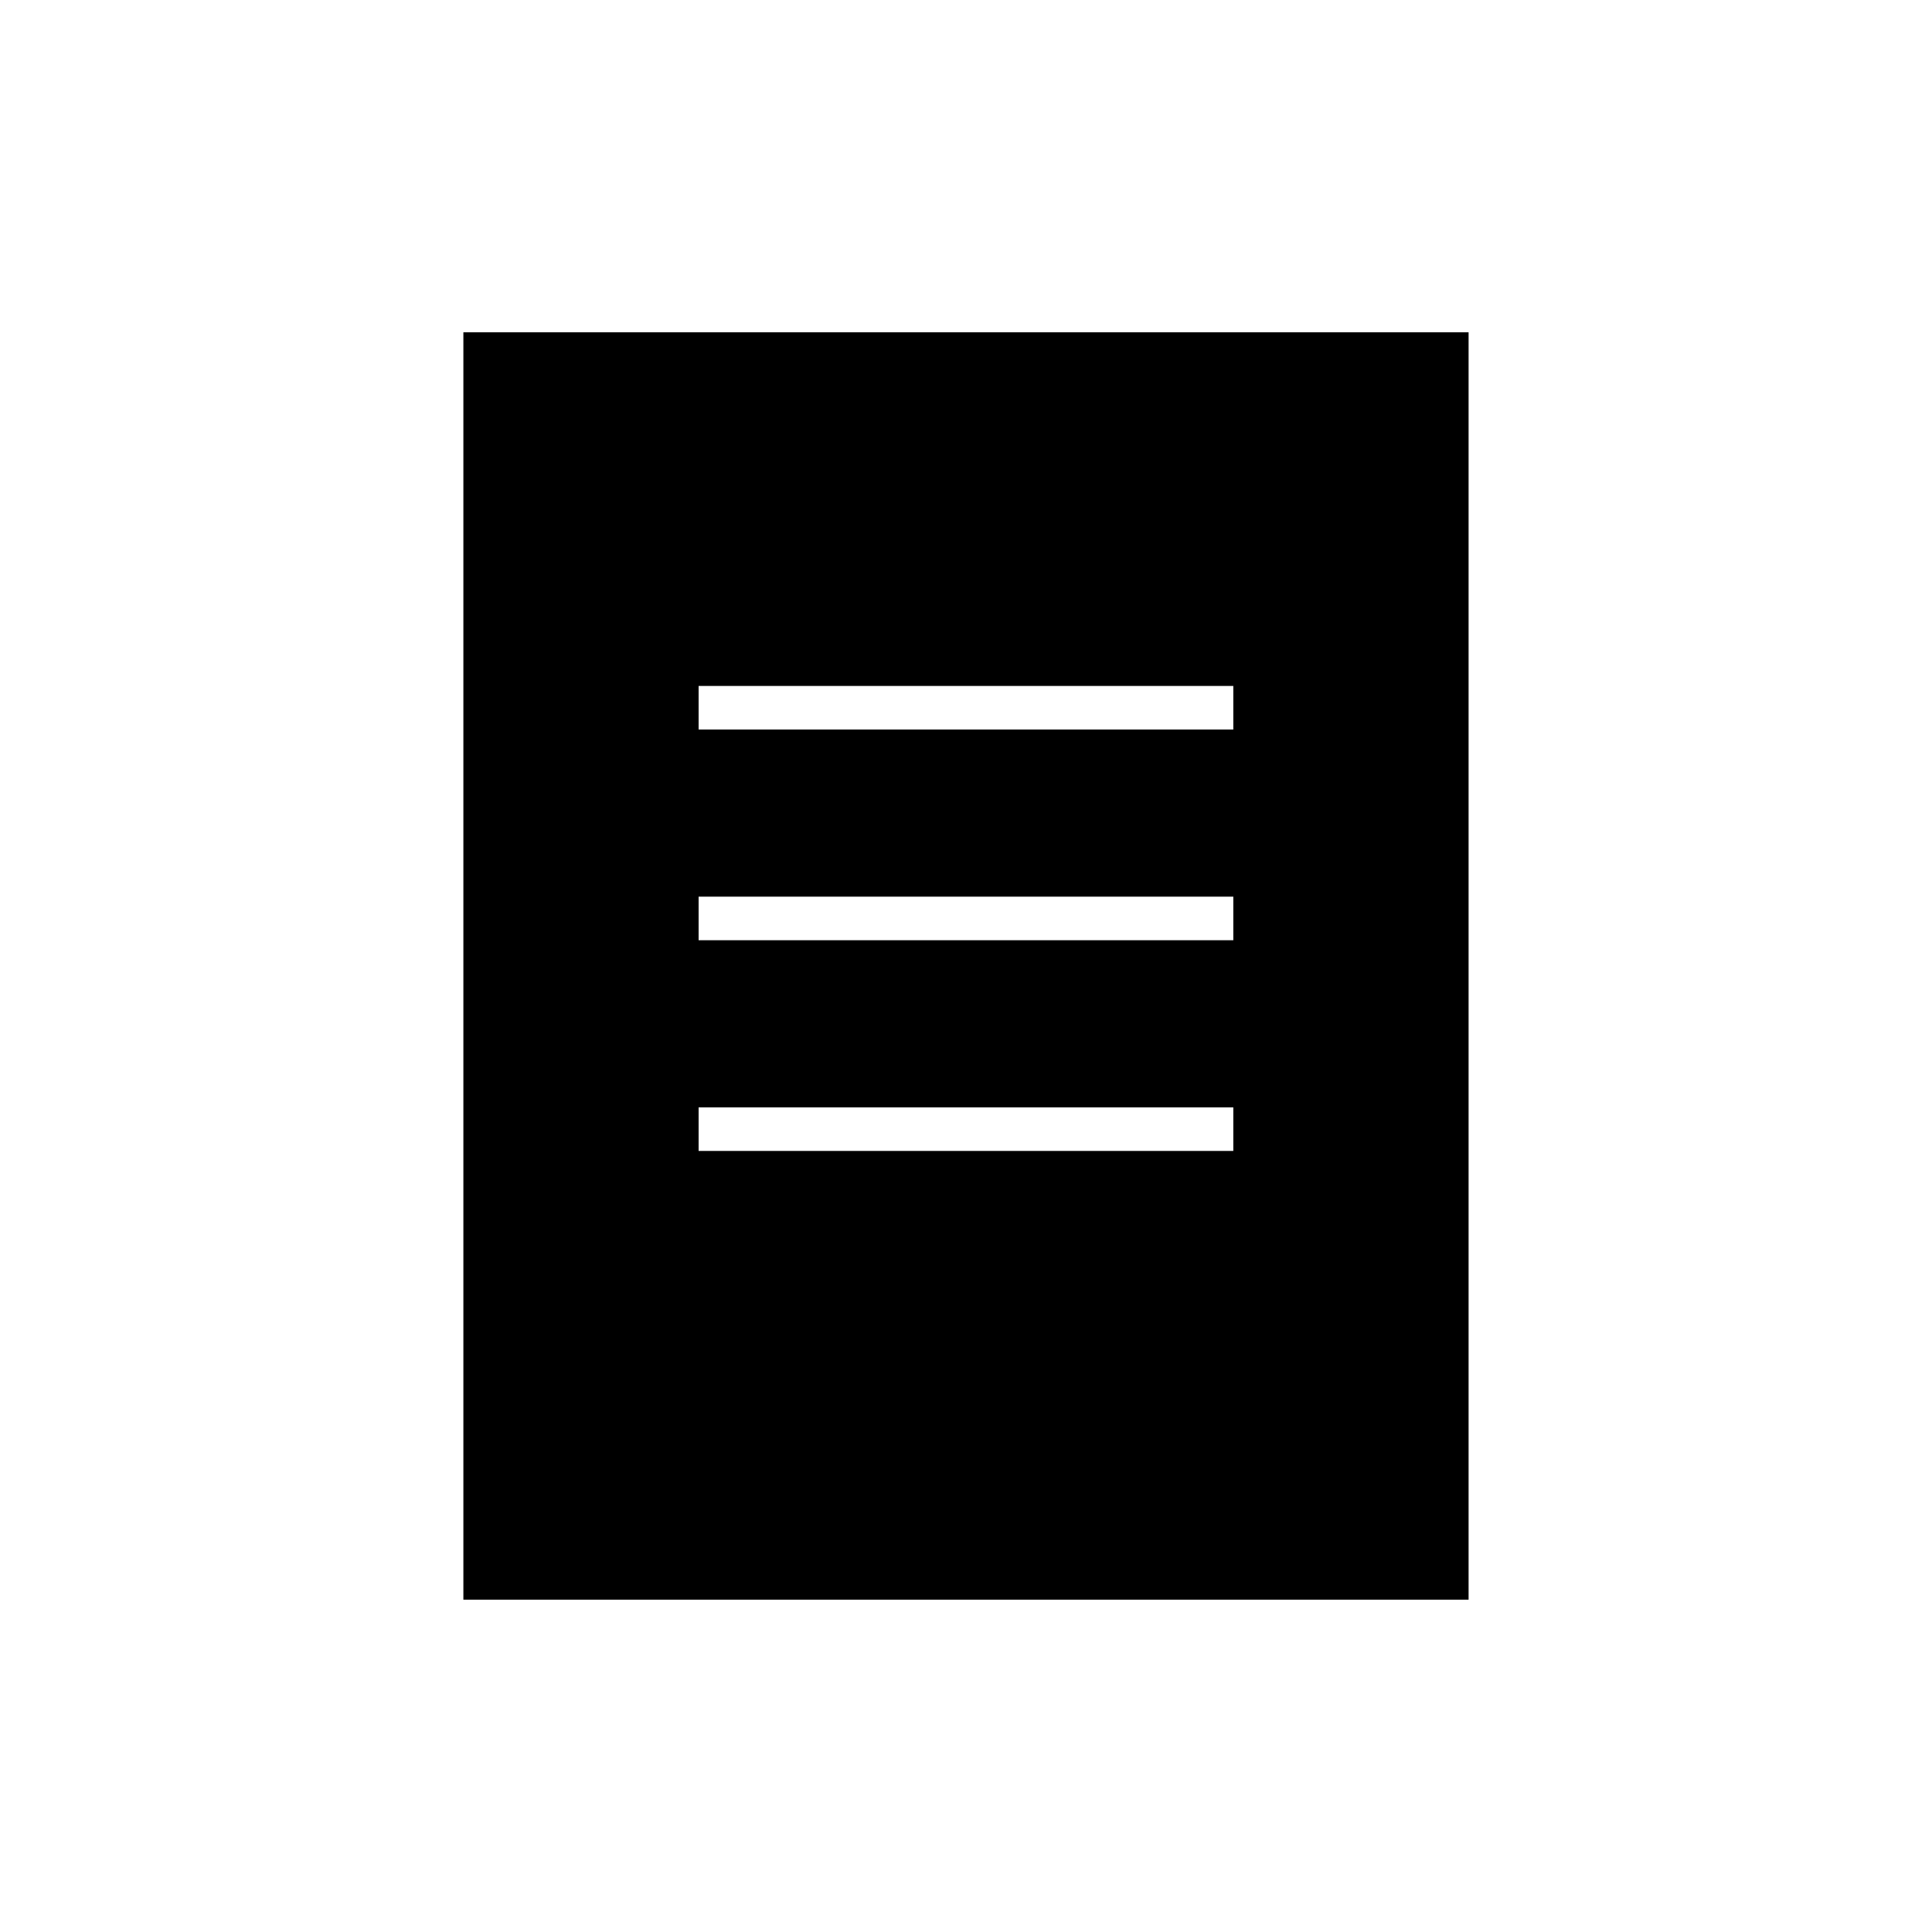 <?xml version="1.0" encoding="UTF-8"?>
<!-- Uploaded to: ICON Repo, www.svgrepo.com, Generator: ICON Repo Mixer Tools -->
<svg fill="#000000" width="800px" height="800px" version="1.1" viewBox="144 144 512 512" xmlns="http://www.w3.org/2000/svg">
 <path d="m266.8 232.06v335.87h266.39v-335.87zm204.04 216.95h-141.7v-11.547h141.7zm0-55.84h-141.7v-11.547h141.7zm0-55.84h-141.7v-11.547h141.7z"/>
</svg>